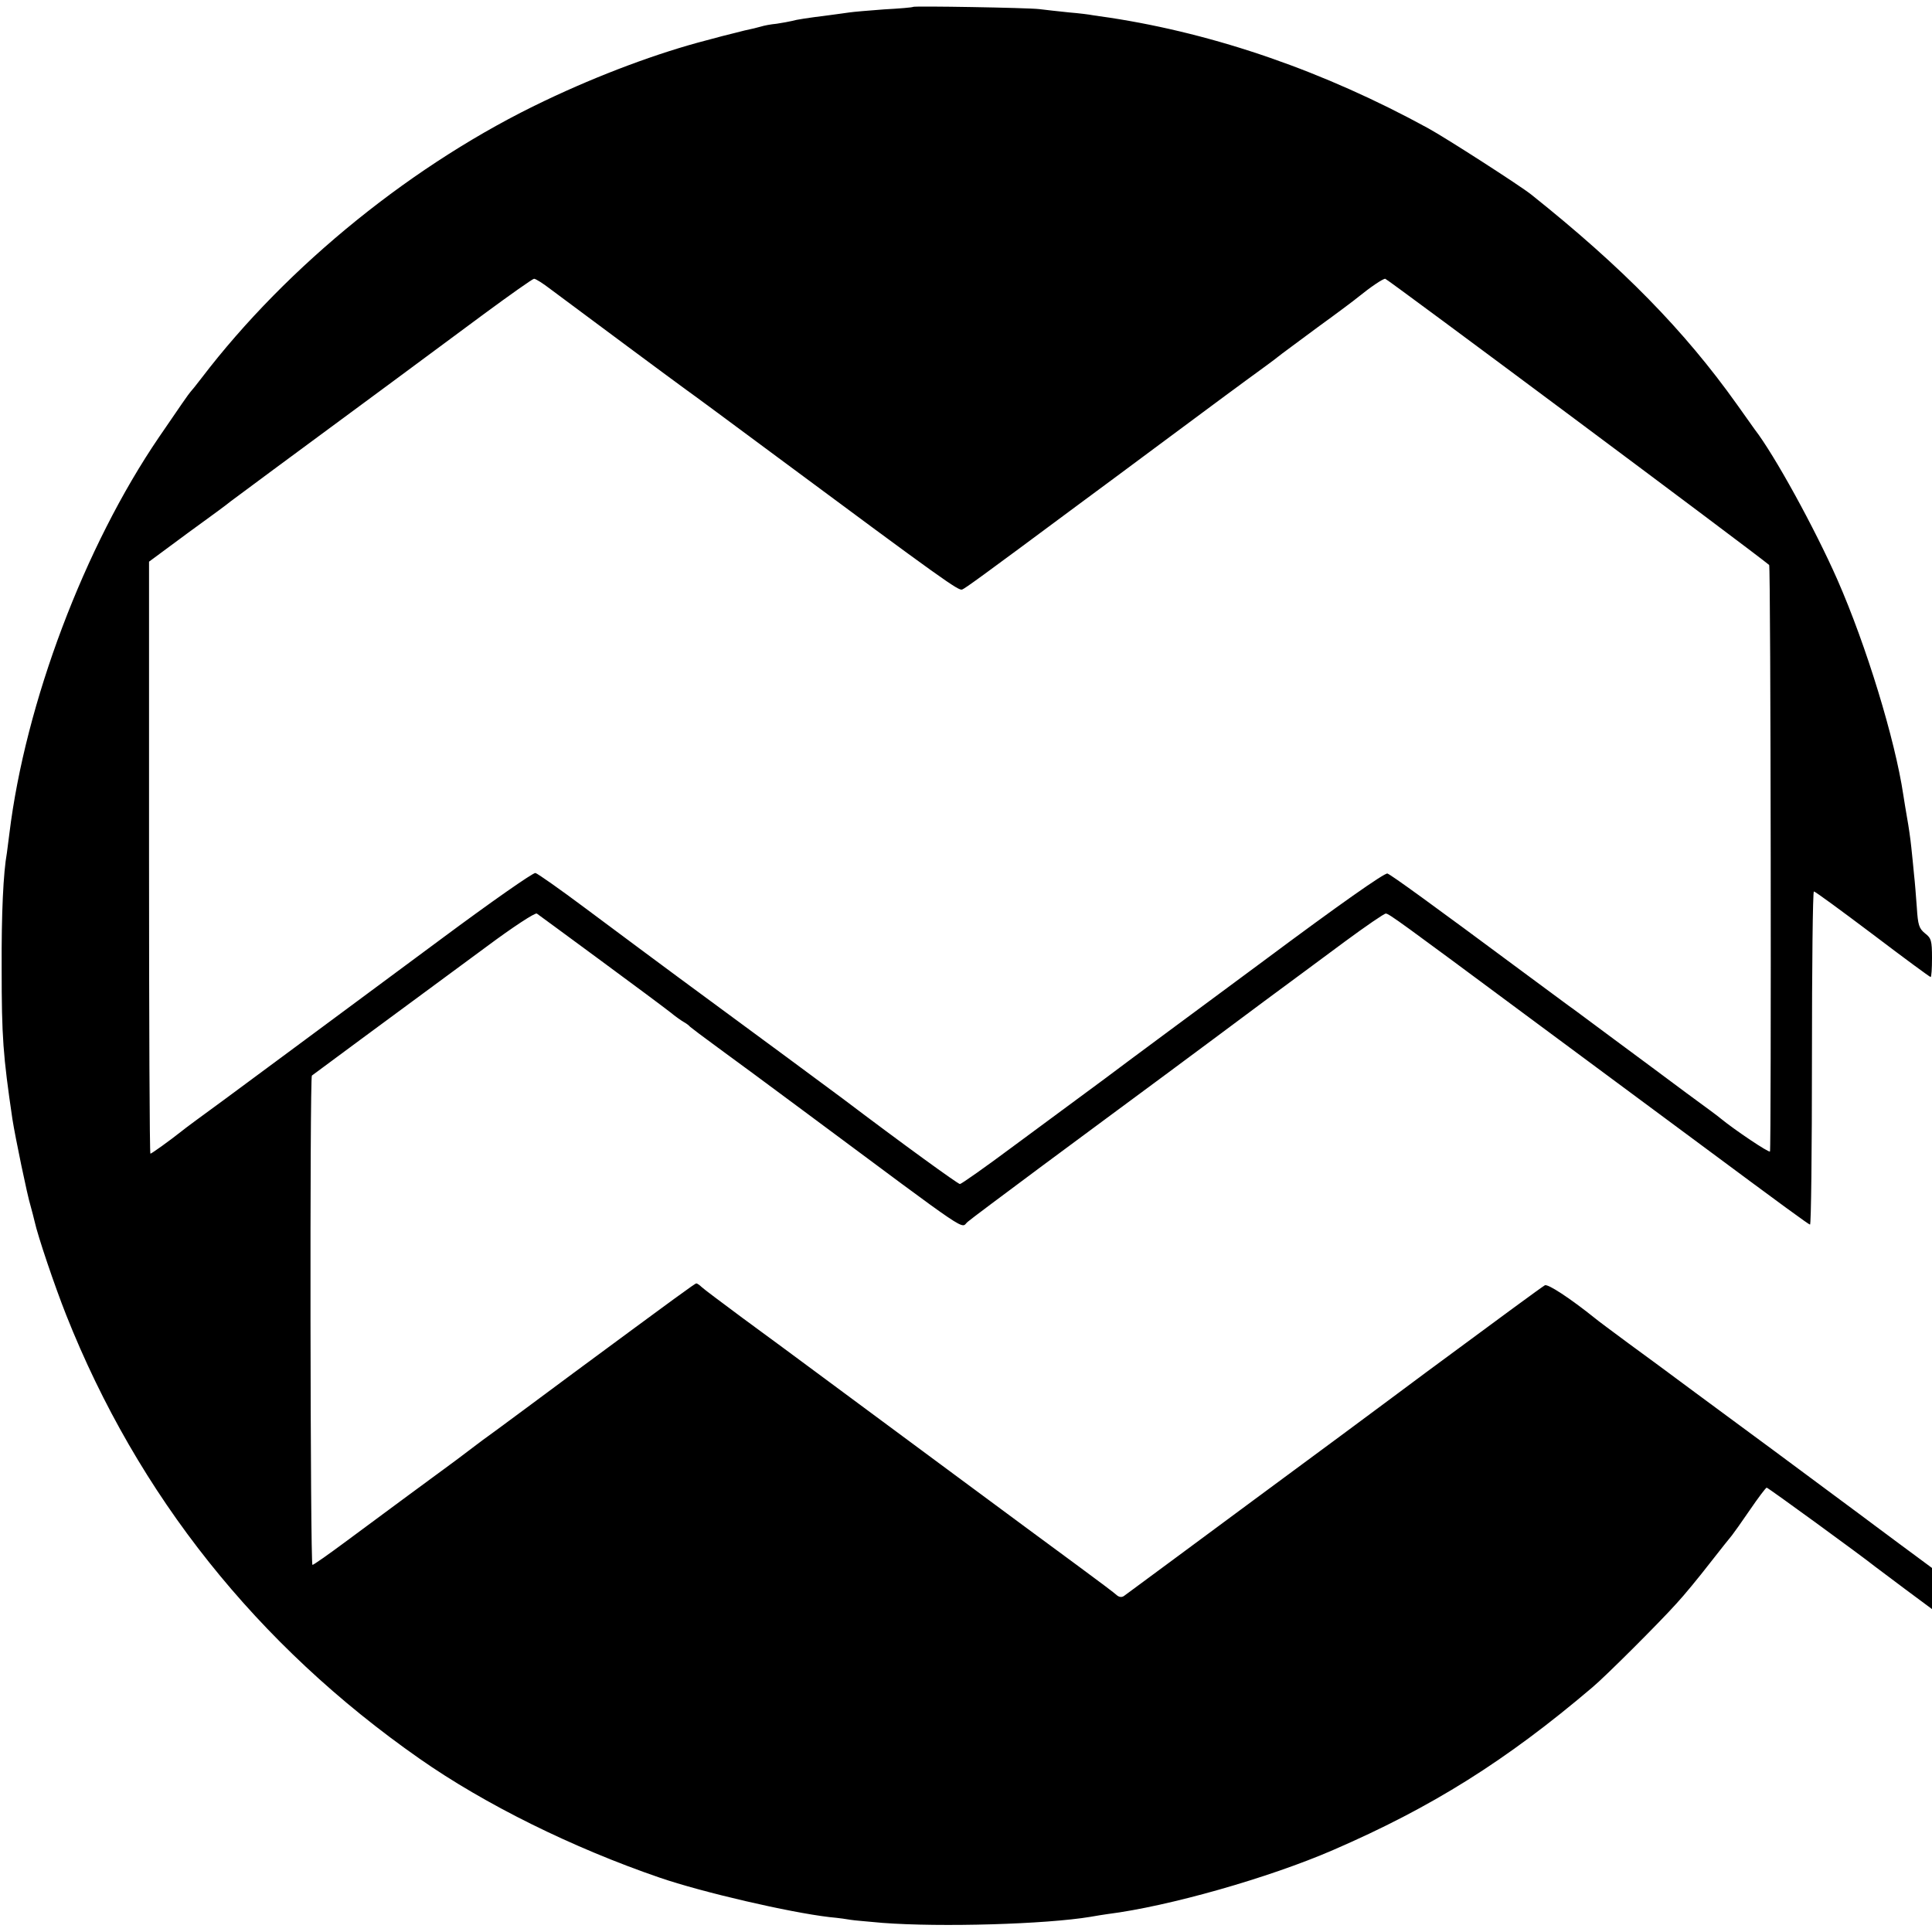 <?xml version="1.0" standalone="no"?>
<!DOCTYPE svg PUBLIC "-//W3C//DTD SVG 20010904//EN"
 "http://www.w3.org/TR/2001/REC-SVG-20010904/DTD/svg10.dtd">
<svg version="1.0" xmlns="http://www.w3.org/2000/svg"
 width="700pt" height="700pt" viewBox="0 0 700 700"
 preserveAspectRatio="xMidYMid meet">
<g transform="translate(0,700) scale(0.1,-0.1)"
fill="#000000" stroke="none">
<path d="M3308 6975 c-2 -2 -49 -6 -105 -9 -55 -4 -112 -9 -125 -11 -12 -2
-45 -6 -73 -10 -80 -10 -119 -16 -136 -21 -9 -2 -34 -7 -55 -10 -22 -2 -47 -7
-56 -10 -9 -2 -25 -7 -36 -9 -10 -2 -36 -8 -58 -14 -21 -5 -68 -17 -104 -27
-174 -45 -387 -124 -586 -219 -472 -224 -932 -596 -1244 -1005 -19 -25 -37
-47 -40 -50 -5 -5 -37 -51 -114 -164 -270 -396 -484 -963 -542 -1436 -3 -25
-7 -56 -9 -70 -13 -72 -20 -218 -19 -420 0 -247 5 -314 39 -545 10 -64 54
-277 66 -315 5 -19 12 -44 14 -54 12 -55 73 -235 115 -341 259 -653 692 -1196
1280 -1607 237 -166 555 -323 870 -431 154 -53 470 -126 615 -143 33 -3 68 -8
78 -10 10 -2 62 -6 115 -11 211 -16 591 -5 753 22 21 4 49 8 62 10 222 28 584
131 817 232 358 155 626 323 939 589 48 40 246 238 305 304 28 30 82 96 120
145 39 50 75 95 81 102 5 6 35 48 65 92 30 44 58 81 61 81 5 0 344 -247 394
-287 6 -4 54 -41 108 -81 l97 -72 0 74 0 75 -119 88 c-65 48 -130 97 -145 108
-15 11 -55 41 -89 66 -34 25 -132 98 -217 161 -85 63 -216 159 -290 214 -74
55 -182 135 -240 177 -58 43 -112 83 -120 90 -91 73 -173 127 -183 120 -12 -7
-154 -111 -427 -313 -80 -60 -221 -164 -315 -234 -93 -69 -233 -172 -310 -229
-77 -57 -212 -157 -300 -222 -88 -65 -165 -122 -172 -127 -8 -6 -17 -5 -25 1
-7 7 -71 55 -143 108 -165 121 -687 508 -910 673 -93 69 -231 171 -305 225
-74 55 -141 105 -148 112 -7 7 -16 13 -19 13 -5 0 -65 -44 -443 -323 -118 -88
-243 -180 -278 -206 -35 -25 -78 -57 -96 -71 -18 -14 -44 -33 -57 -43 -58 -42
-293 -216 -397 -293 -62 -46 -116 -84 -120 -84 -8 0 -10 1766 -2 1773 5 4 262
194 634 468 94 70 175 123 181 119 6 -4 109 -80 230 -169 121 -89 235 -174
254 -189 18 -15 41 -31 50 -36 9 -5 18 -12 21 -16 3 -3 48 -37 100 -75 52 -38
199 -146 325 -240 611 -454 553 -415 581 -392 10 9 132 100 269 202 138 102
340 252 450 333 110 82 270 200 355 264 85 63 217 160 292 216 76 56 143 102
149 102 11 0 55 -32 509 -369 235 -174 320 -237 610 -452 330 -245 411 -304
418 -306 4 -2 7 269 7 602 0 333 3 605 7 605 5 0 100 -70 213 -155 112 -85
207 -155 210 -155 3 0 5 31 5 69 0 63 -3 72 -25 89 -22 18 -26 30 -30 94 -3
40 -7 93 -10 118 -2 25 -7 70 -10 100 -3 30 -10 78 -15 105 -5 28 -11 66 -14
85 -30 201 -134 541 -239 780 -82 186 -228 452 -300 545 -4 6 -33 46 -64 90
-190 267 -414 496 -745 760 -40 32 -309 205 -373 240 -376 206 -769 342 -1155
401 -25 3 -53 8 -62 9 -9 2 -48 7 -85 10 -37 4 -86 9 -108 12 -42 5 -453 12
-457 8z m-1313 -1023 c107 -80 468 -348 495 -367 16 -11 162 -119 325 -240
605 -449 658 -486 671 -481 12 5 61 40 419 306 72 53 204 151 294 218 91 67
176 131 190 141 14 11 71 52 126 93 55 40 107 78 115 85 8 7 74 55 145 108 72
52 137 101 145 108 47 38 90 67 99 67 7 0 1339 -993 1391 -1037 6 -5 8 -2114
3 -2125 -3 -6 -128 78 -178 119 -5 5 -62 47 -125 93 -63 47 -180 134 -260 193
-80 59 -154 115 -165 122 -11 8 -85 63 -165 122 -330 245 -479 353 -493 358
-9 4 -177 -114 -448 -316 -239 -177 -499 -369 -577 -428 -79 -58 -227 -168
-329 -243 -102 -76 -190 -138 -195 -138 -7 0 -206 144 -424 309 -34 25 -126
93 -204 151 -387 285 -408 300 -730 540 -91 68 -172 125 -180 127 -8 2 -161
-105 -340 -238 -611 -453 -655 -485 -790 -585 -74 -54 -142 -104 -150 -111
-44 -35 -111 -83 -115 -83 -3 0 -5 483 -5 1073 l0 1072 142 105 c79 57 148
108 153 113 6 4 75 56 155 115 293 216 596 440 763 564 95 70 177 128 182 128
6 0 33 -17 60 -38z"/>
</g>
</svg>
